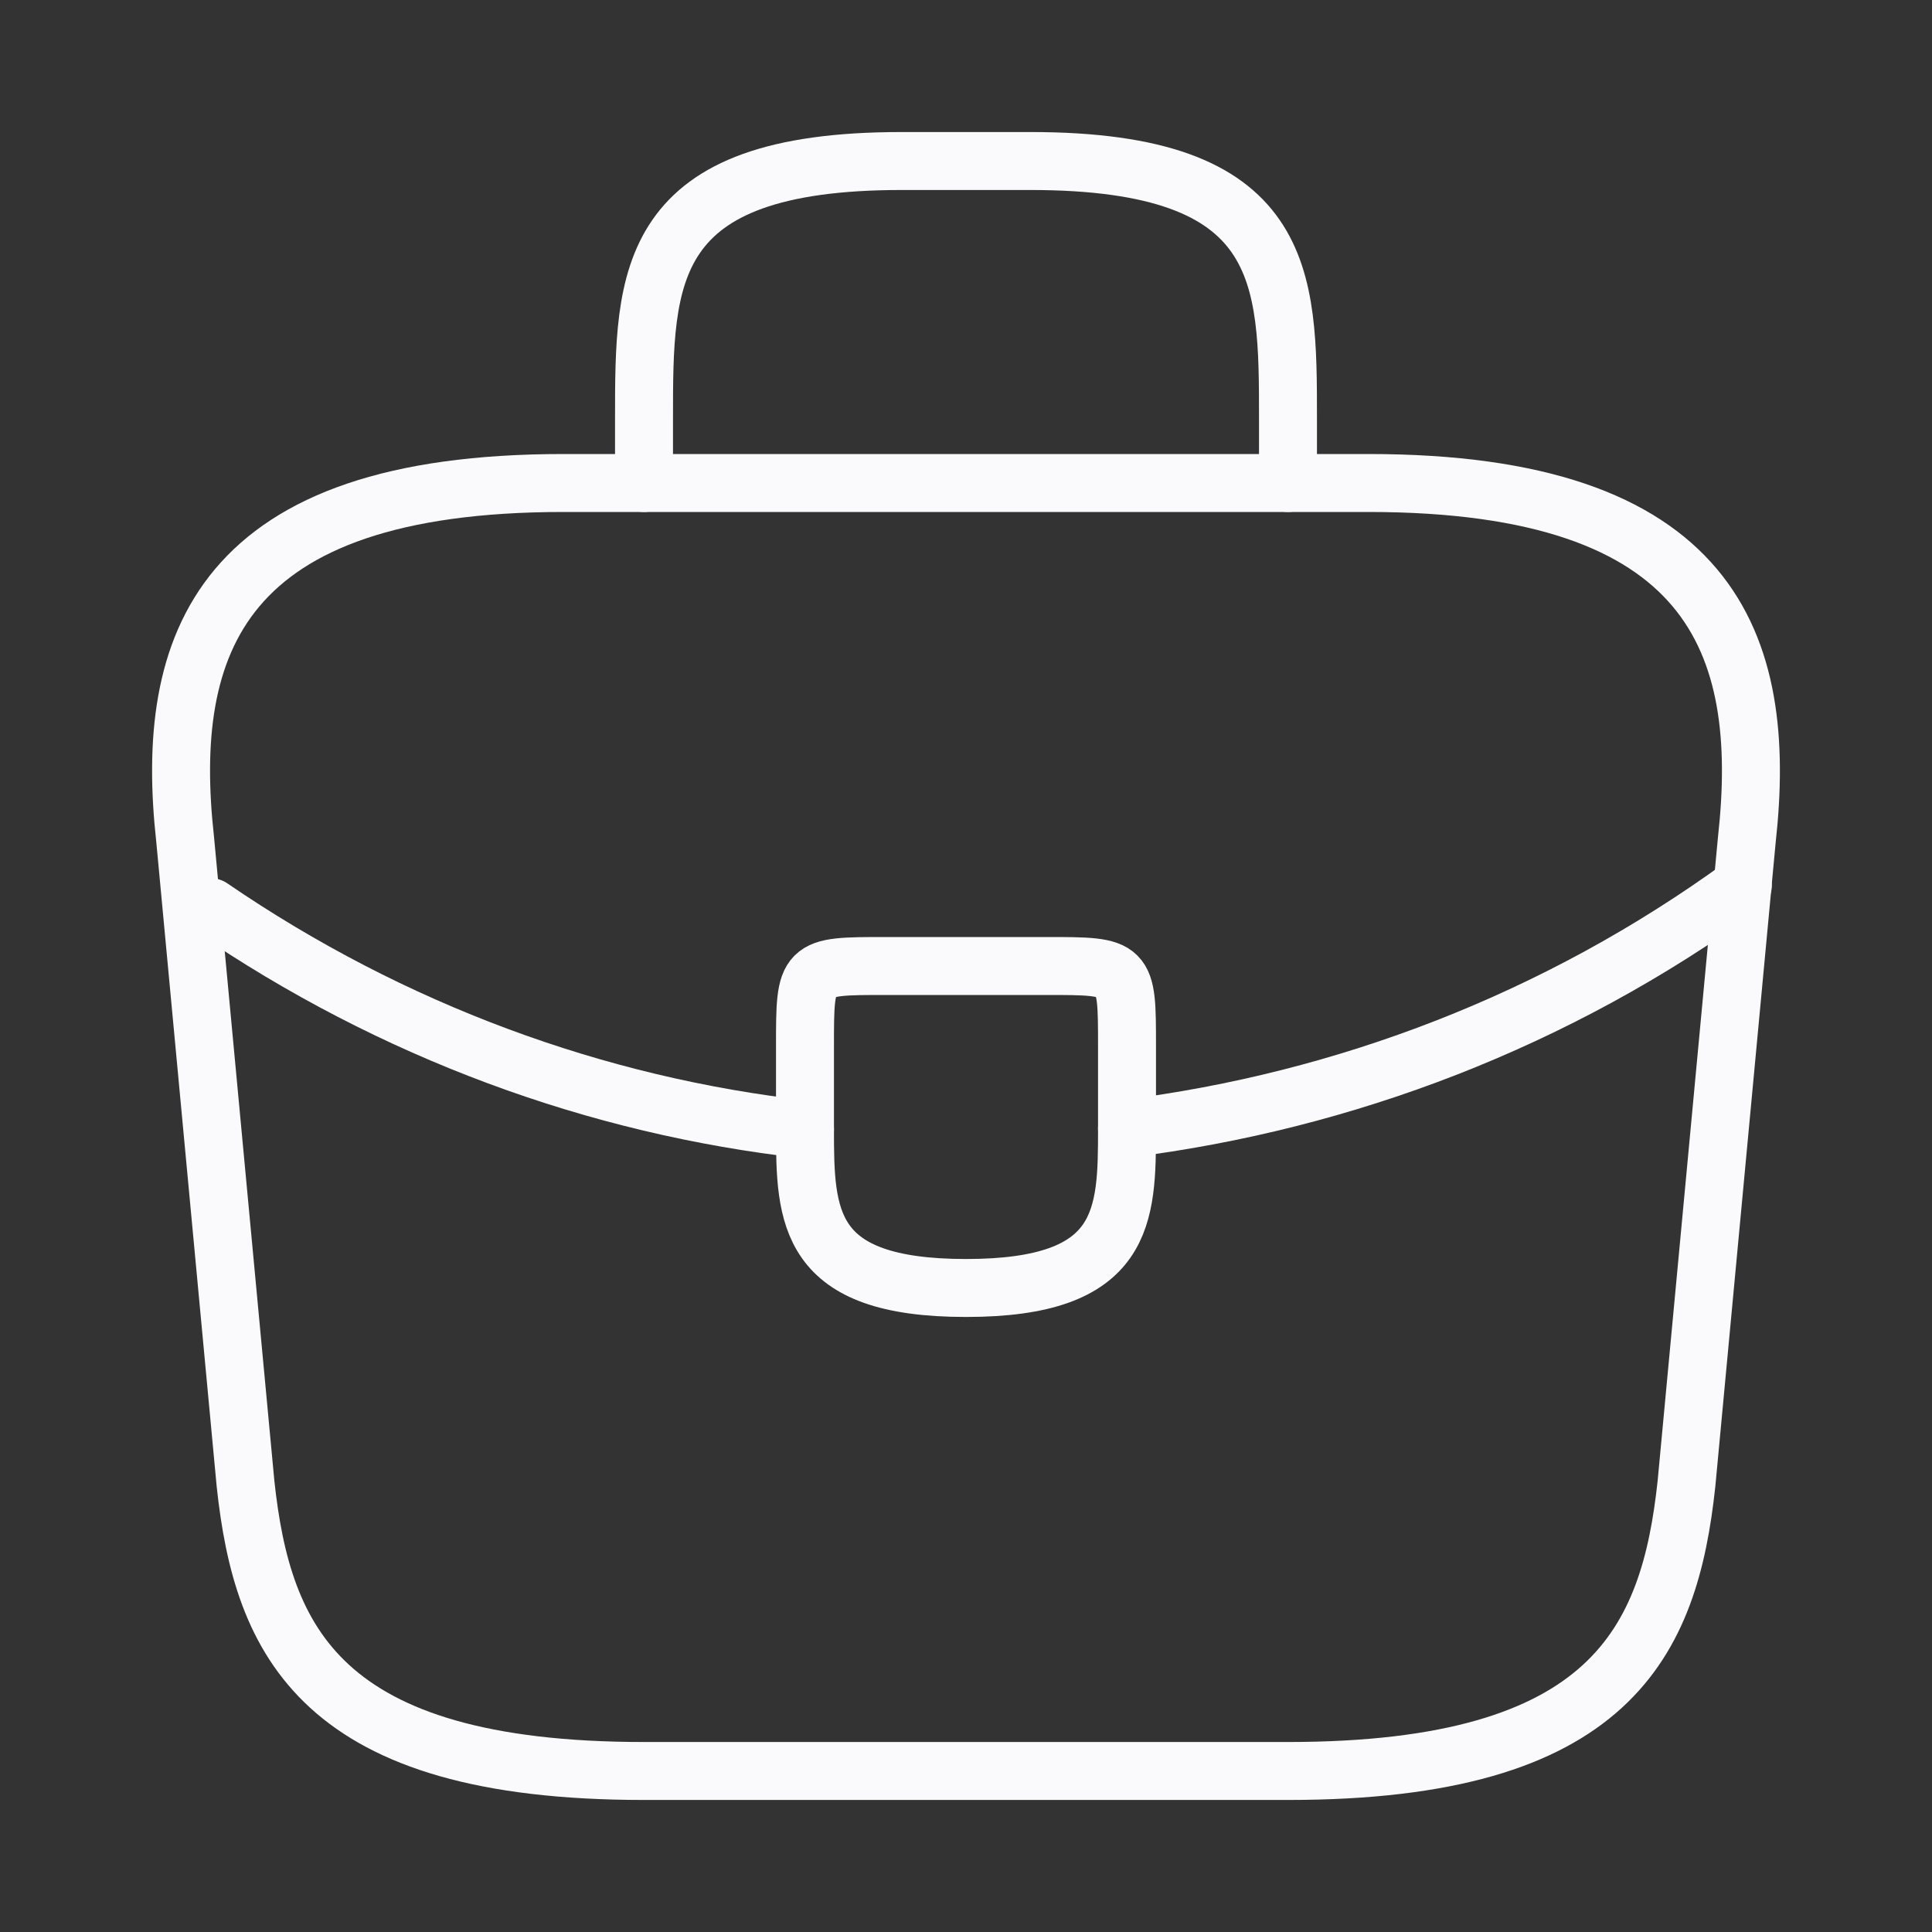 <svg width="50" height="50" viewBox="0 0 50 50" fill="none" xmlns="http://www.w3.org/2000/svg">
<rect x="0" y="0" width="50" height="50" fill="#333333" stroke="none"/>
<path d="M16.667 45.833H33.333C41.708 45.833 43.208 42.479 43.646 38.396L45.208 21.729C45.771 16.646 44.312 12.5 35.417 12.5H14.583C5.688 12.5 4.229 16.646 4.792 21.729L6.354 38.396C6.792 42.479 8.292 45.833 16.667 45.833Z" stroke="#FAFAFC" stroke-width="1.5" stroke-miterlimit="10" stroke-linecap="round" stroke-linejoin="round"/>
<path d="M16.667 12.5V10.833C16.667 7.146 16.667 4.167 23.333 4.167H26.667C33.333 4.167 33.333 7.146 33.333 10.833V12.5" stroke="#FAFAFC" stroke-width="1.5" stroke-miterlimit="10" stroke-linecap="round" stroke-linejoin="round"/>
<path d="M29.167 27.083V29.167C29.167 29.188 29.167 29.188 29.167 29.208C29.167 31.479 29.146 33.333 25 33.333C20.875 33.333 20.833 31.5 20.833 29.229V27.083C20.833 25 20.833 25 22.917 25H27.083C29.167 25 29.167 25 29.167 27.083Z" stroke="#FAFAFC" stroke-width="1.5" stroke-miterlimit="10" stroke-linecap="round" stroke-linejoin="round"/>
<path d="M45.104 22.917C40.292 26.417 34.792 28.5 29.167 29.208" stroke="#FAFAFC" stroke-width="1.5" stroke-miterlimit="10" stroke-linecap="round" stroke-linejoin="round"/>
<path d="M5.458 23.479C10.146 26.688 15.438 28.625 20.833 29.229" stroke="#FAFAFC" stroke-width="1.5" stroke-miterlimit="10" stroke-linecap="round" stroke-linejoin="round"/>
</svg>
